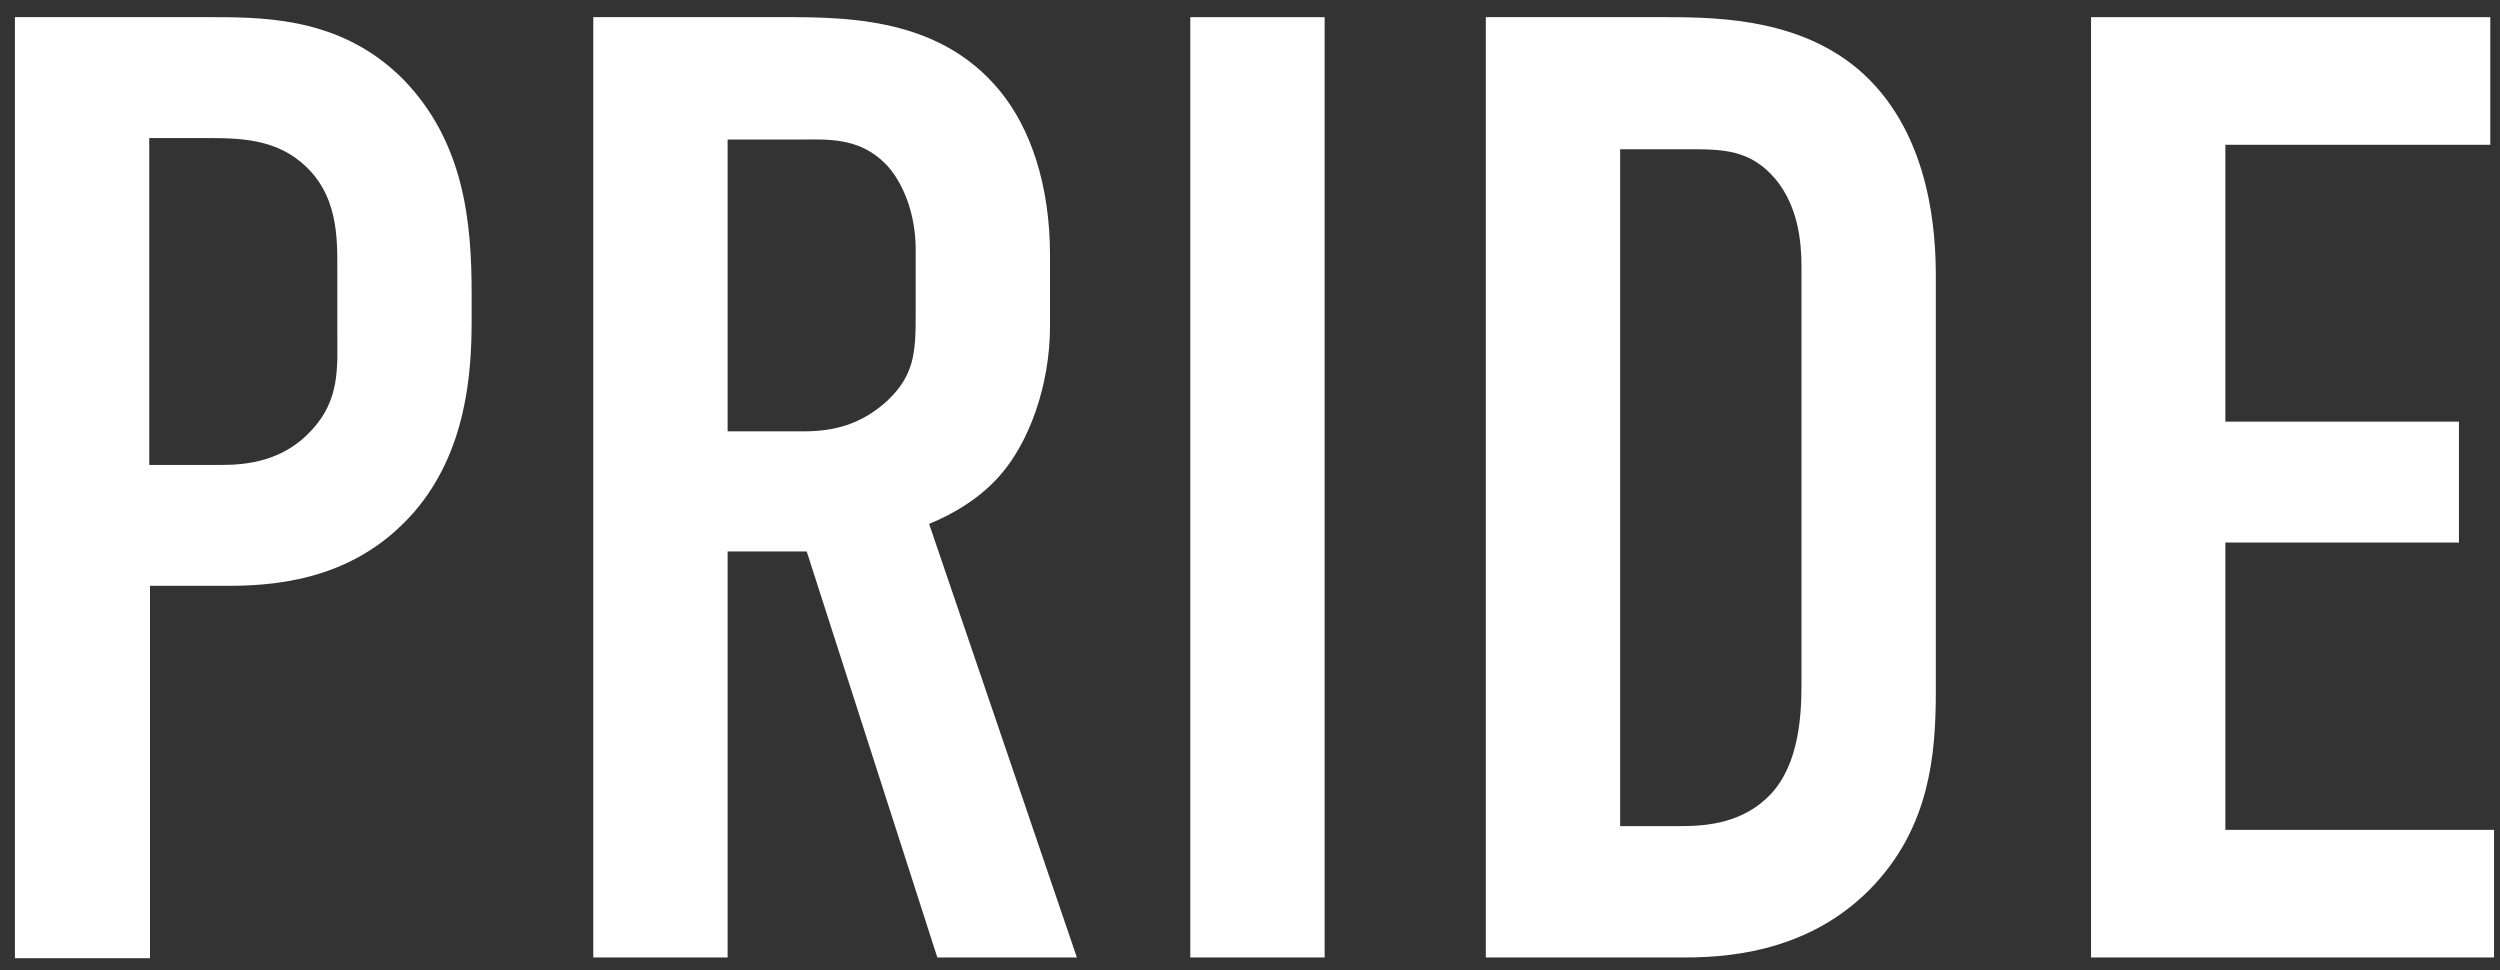 <?xml version="1.0" encoding="UTF-8"?>
<svg id="_レイヤー_1" data-name=" レイヤー 1" xmlns="http://www.w3.org/2000/svg" version="1.1" viewBox="0 0 335 130">
  <rect x="0" y="0" width="335" height="130" fill="#333333" stroke="none"/>
  <defs>
    <style>
      .cls-1 {
        fill: #fff;
        stroke-width: 0px;
      }

      .cls-2 {
        display: none;
      }
    </style>
  </defs>
  <g class="cls-2">
    <path class="cls-1" d="M10.6,28.2h54.7v17.1H28.6v37.8h32.2v17.1H28.6v54H10.6V28.2Z"/>
    <path class="cls-1" d="M98.6,28.2v95.6c0,8.6,4.1,14.6,12.1,14.6s12.1-5.9,12.1-14.6V28.2h18v92.9c0,27.7-16.6,34.9-30.1,34.9s-30.1-7.2-30.1-34.9V28.2h18Z"/>
    <path class="cls-1" d="M217.8,28.2v17.1h-22.3v108.9h-18V45.3h-22.3v-17.1h62.6Z"/>
    <path class="cls-1" d="M250.2,28.2v95.6c0,8.6,4.1,14.6,12.1,14.6s12.1-5.9,12.1-14.6V28.2h18v92.9c0,27.7-16.6,34.9-30.1,34.9s-30.1-7.2-30.1-34.9V28.2h18Z"/>
    <path class="cls-1" d="M337.4,28.2c9.2,0,22.5-.5,31,9.9,4.1,5,6.7,12.6,6.7,22v9.5c0,8.1-2.9,15.7-6.7,20-2.7,3.1-6.3,5.2-9.5,6.5l19.8,58.1h-18.7l-17.5-54.4h-10.6v54.4h-18V28.2h23.6,0ZM331.9,83.7h10.3c4,0,7.7-.9,11.2-4.1,3.6-3.4,3.8-6.5,3.8-11.3v-9c0-4.9-1.8-9.2-4.1-11.5-3.6-3.6-7.9-3.2-11.7-3.2h-9.4v39.2h0Z"/>
    <path class="cls-1" d="M394,28.2h53.5v17.1h-35.5v37.1h31.3v16.2h-31.3v38.5h36v17.1h-54V28.2Z"/>
  </g>
  <g>
    <path class="cls-1" d="M2,2.3h26.8c7.7,0,17.3.4,25.2,8.3,8.3,8.5,9.2,19.4,9.2,28.8v3.6c0,7-.7,17.5-7.7,25.6-7.4,8.5-17.1,9.9-24.8,9.9h-10.6v49.9H2V2.3ZM20,62.3h9.7c3.4,0,8.3-.5,12.1-4.7,3.8-4.1,3.4-8.5,3.4-13v-8.3c0-4.3.2-10.4-4.9-14.6-4.1-3.4-9.2-3.2-14-3.2h-6.3v43.7h0Z"/>
    <path class="cls-1" d="M103,2.3c9.2,0,22.5-.5,31,9.9,4.1,5,6.7,12.6,6.7,22v9.5c0,8.1-2.9,15.7-6.7,20-2.7,3.1-6.3,5.2-9.5,6.5l19.8,58.1h-18.7l-17.5-54.4h-10.6v54.4h-18V2.3h23.6-.1ZM97.4,57.8h10.3c4,0,7.7-.9,11.2-4.1,3.6-3.4,3.8-6.5,3.8-11.3v-9c0-4.9-1.8-9.2-4.1-11.5-3.6-3.6-7.9-3.2-11.7-3.2h-9.4v39.2h-.1Z"/>
    <path class="cls-1" d="M177.5,2.3v126h-18V2.3h18Z"/>
    <path class="cls-1" d="M223.4,2.3c7.6,0,18.4.4,26.3,7.6,9.2,8.5,9.7,21.8,9.7,27.2v55.6c0,8.6-.9,17.8-8.1,25.7-7.9,8.6-18.4,9.9-25.4,9.9h-26.8V2.3h24.3ZM217.1,110.7h8.1c3.8,0,8.5-.5,12.1-4.3,3.8-4.1,4.1-10.6,4.1-14.8v-55.8c0-3.6-.5-8.1-3.4-11.7-3.4-4.1-7.2-4.1-11.7-4.1h-9.2v90.7h0Z"/>
    <path class="cls-1" d="M280.2,2.3h53.5v17.1h-35.5v37.1h31.3v16.2h-31.3v38.5h36v17.1h-54V2.3Z"/>
  </g>
</svg>